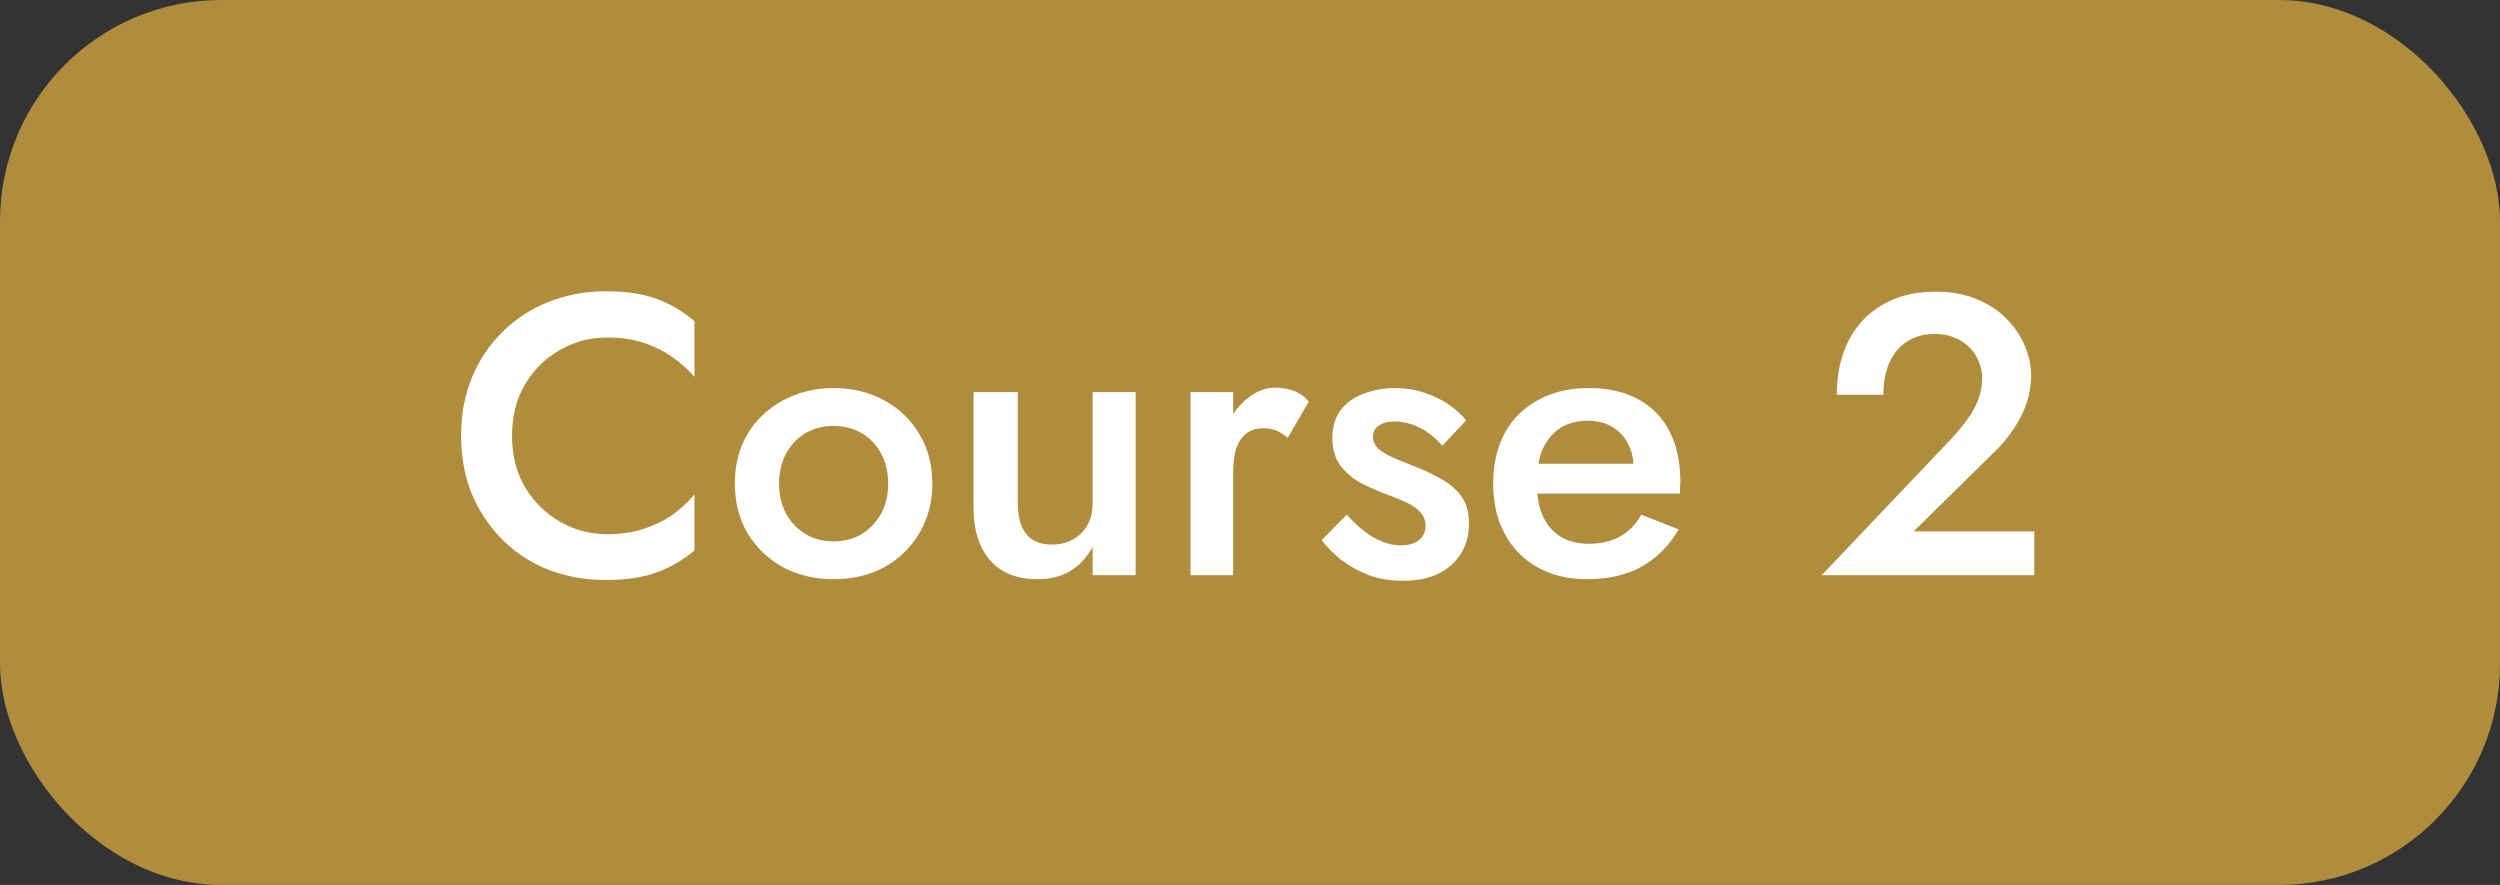 <svg width="113" height="40" viewBox="0 0 113 40" fill="none" xmlns="http://www.w3.org/2000/svg">
<rect x="0" y="0" width="113" height="40" fill="#333333" stroke="none"/>
<rect width="113" height="40" rx="10" fill="#B08C3D"/>
<path d="M23.145 19.7C23.145 20.588 23.343 21.368 23.739 22.04C24.147 22.7 24.675 23.216 25.323 23.588C25.971 23.96 26.679 24.146 27.447 24.146C28.047 24.146 28.587 24.068 29.067 23.912C29.559 23.756 29.997 23.546 30.381 23.282C30.765 23.006 31.101 22.694 31.389 22.346V24.884C30.873 25.316 30.303 25.646 29.679 25.874C29.067 26.102 28.299 26.216 27.375 26.216C26.451 26.216 25.587 26.06 24.783 25.748C23.991 25.436 23.301 24.986 22.713 24.398C22.125 23.81 21.663 23.12 21.327 22.328C21.003 21.524 20.841 20.648 20.841 19.7C20.841 18.74 21.003 17.864 21.327 17.072C21.663 16.268 22.125 15.578 22.713 15.002C23.301 14.414 23.991 13.964 24.783 13.652C25.587 13.328 26.451 13.166 27.375 13.166C28.299 13.166 29.067 13.28 29.679 13.508C30.303 13.736 30.873 14.072 31.389 14.516V17.036C31.101 16.7 30.765 16.4 30.381 16.136C29.997 15.86 29.559 15.644 29.067 15.488C28.587 15.332 28.047 15.254 27.447 15.254C26.679 15.254 25.971 15.44 25.323 15.812C24.675 16.172 24.147 16.688 23.739 17.36C23.343 18.02 23.145 18.8 23.145 19.7ZM33.215 21.86C33.215 21.008 33.407 20.258 33.791 19.61C34.187 18.962 34.721 18.458 35.392 18.098C36.077 17.726 36.839 17.54 37.678 17.54C38.531 17.54 39.292 17.726 39.965 18.098C40.636 18.458 41.164 18.962 41.548 19.61C41.944 20.258 42.142 21.008 42.142 21.86C42.142 22.7 41.944 23.45 41.548 24.11C41.164 24.758 40.636 25.268 39.965 25.64C39.292 26 38.531 26.18 37.678 26.18C36.839 26.18 36.077 26 35.392 25.64C34.721 25.268 34.187 24.758 33.791 24.11C33.407 23.45 33.215 22.7 33.215 21.86ZM35.212 21.86C35.212 22.376 35.321 22.832 35.536 23.228C35.752 23.612 36.047 23.918 36.419 24.146C36.791 24.362 37.211 24.47 37.678 24.47C38.147 24.47 38.566 24.362 38.938 24.146C39.31 23.918 39.605 23.612 39.821 23.228C40.036 22.832 40.145 22.376 40.145 21.86C40.145 21.344 40.036 20.888 39.821 20.492C39.605 20.096 39.31 19.79 38.938 19.574C38.566 19.358 38.147 19.25 37.678 19.25C37.211 19.25 36.791 19.358 36.419 19.574C36.047 19.79 35.752 20.096 35.536 20.492C35.321 20.888 35.212 21.344 35.212 21.86ZM46.003 22.76C46.003 23.348 46.129 23.804 46.381 24.128C46.633 24.452 47.023 24.614 47.551 24.614C47.911 24.614 48.229 24.536 48.505 24.38C48.781 24.224 48.997 24.008 49.153 23.732C49.309 23.456 49.387 23.132 49.387 22.76V17.72H51.331V26H49.387V24.722C49.123 25.202 48.781 25.568 48.361 25.82C47.953 26.06 47.461 26.18 46.885 26.18C45.961 26.18 45.247 25.892 44.743 25.316C44.251 24.74 44.005 23.96 44.005 22.976V17.72H46.003V22.76ZM55.739 17.72V26H53.813V17.72H55.739ZM58.205 19.79C58.037 19.646 57.869 19.538 57.701 19.466C57.545 19.394 57.347 19.358 57.107 19.358C56.783 19.358 56.519 19.442 56.315 19.61C56.111 19.778 55.961 20.012 55.865 20.312C55.781 20.6 55.739 20.942 55.739 21.338L55.091 20.96C55.091 20.3 55.211 19.718 55.451 19.214C55.703 18.698 56.021 18.29 56.405 17.99C56.801 17.678 57.209 17.522 57.629 17.522C57.929 17.522 58.211 17.57 58.475 17.666C58.739 17.762 58.967 17.924 59.159 18.152L58.205 19.79ZM60.871 23.264C61.147 23.564 61.417 23.816 61.681 24.02C61.945 24.224 62.215 24.38 62.491 24.488C62.767 24.596 63.043 24.65 63.319 24.65C63.667 24.65 63.937 24.572 64.129 24.416C64.333 24.26 64.435 24.044 64.435 23.768C64.435 23.528 64.357 23.324 64.201 23.156C64.045 22.976 63.829 22.826 63.553 22.706C63.277 22.574 62.953 22.442 62.581 22.31C62.209 22.166 61.837 21.998 61.465 21.806C61.105 21.602 60.805 21.338 60.565 21.014C60.337 20.69 60.223 20.282 60.223 19.79C60.223 19.286 60.349 18.866 60.601 18.53C60.865 18.194 61.213 17.948 61.645 17.792C62.089 17.624 62.563 17.54 63.067 17.54C63.523 17.54 63.949 17.606 64.345 17.738C64.753 17.87 65.119 18.044 65.443 18.26C65.767 18.476 66.043 18.722 66.271 18.998L65.191 20.15C64.927 19.826 64.603 19.562 64.219 19.358C63.835 19.154 63.439 19.052 63.031 19.052C62.743 19.052 62.509 19.112 62.329 19.232C62.149 19.352 62.059 19.526 62.059 19.754C62.059 19.946 62.137 20.12 62.293 20.276C62.461 20.42 62.677 20.552 62.941 20.672C63.217 20.792 63.523 20.918 63.859 21.05C64.327 21.23 64.753 21.428 65.137 21.644C65.521 21.86 65.827 22.124 66.055 22.436C66.283 22.748 66.397 23.156 66.397 23.66C66.397 24.44 66.127 25.07 65.587 25.55C65.059 26.018 64.345 26.252 63.445 26.252C62.869 26.252 62.347 26.168 61.879 26C61.411 25.82 60.997 25.592 60.637 25.316C60.277 25.028 59.977 24.728 59.737 24.416L60.871 23.264ZM71.722 26.18C70.882 26.18 70.138 26 69.49 25.64C68.854 25.28 68.362 24.776 68.014 24.128C67.666 23.48 67.492 22.724 67.492 21.86C67.492 20.984 67.666 20.222 68.014 19.574C68.374 18.926 68.878 18.428 69.526 18.08C70.174 17.72 70.936 17.54 71.812 17.54C72.688 17.54 73.432 17.708 74.044 18.044C74.668 18.38 75.142 18.866 75.466 19.502C75.79 20.126 75.952 20.882 75.952 21.77C75.952 21.866 75.946 21.968 75.934 22.076C75.934 22.184 75.934 22.262 75.934 22.31H68.662V20.96H74.26L73.666 21.788C73.702 21.716 73.738 21.62 73.774 21.5C73.822 21.38 73.846 21.278 73.846 21.194C73.846 20.75 73.756 20.366 73.576 20.042C73.408 19.718 73.168 19.466 72.856 19.286C72.556 19.106 72.202 19.016 71.794 19.016C71.302 19.016 70.882 19.124 70.534 19.34C70.198 19.556 69.934 19.868 69.742 20.276C69.562 20.684 69.472 21.188 69.472 21.788C69.46 22.376 69.544 22.88 69.724 23.3C69.916 23.72 70.186 24.038 70.534 24.254C70.882 24.47 71.308 24.578 71.812 24.578C72.352 24.578 72.82 24.47 73.216 24.254C73.612 24.038 73.936 23.708 74.188 23.264L75.88 23.93C75.436 24.674 74.872 25.238 74.188 25.622C73.504 25.994 72.682 26.18 71.722 26.18ZM82.34 26L88.171 19.862C88.472 19.538 88.73 19.226 88.945 18.926C89.162 18.626 89.323 18.326 89.431 18.026C89.54 17.726 89.594 17.408 89.594 17.072C89.594 16.832 89.546 16.598 89.45 16.37C89.365 16.13 89.228 15.914 89.035 15.722C88.856 15.53 88.633 15.38 88.37 15.272C88.106 15.152 87.799 15.092 87.451 15.092C86.972 15.092 86.558 15.206 86.21 15.434C85.862 15.65 85.591 15.968 85.4 16.388C85.219 16.808 85.129 17.294 85.129 17.846H83.023C83.023 16.946 83.192 16.148 83.528 15.452C83.876 14.744 84.385 14.192 85.058 13.796C85.73 13.388 86.54 13.184 87.487 13.184C88.219 13.184 88.856 13.304 89.395 13.544C89.936 13.772 90.379 14.072 90.728 14.444C91.088 14.816 91.358 15.224 91.537 15.668C91.718 16.112 91.808 16.544 91.808 16.964C91.808 17.624 91.645 18.26 91.322 18.872C90.998 19.484 90.578 20.03 90.061 20.51L86.498 24.02H91.951V26H82.34Z" fill="white"/>
</svg>

